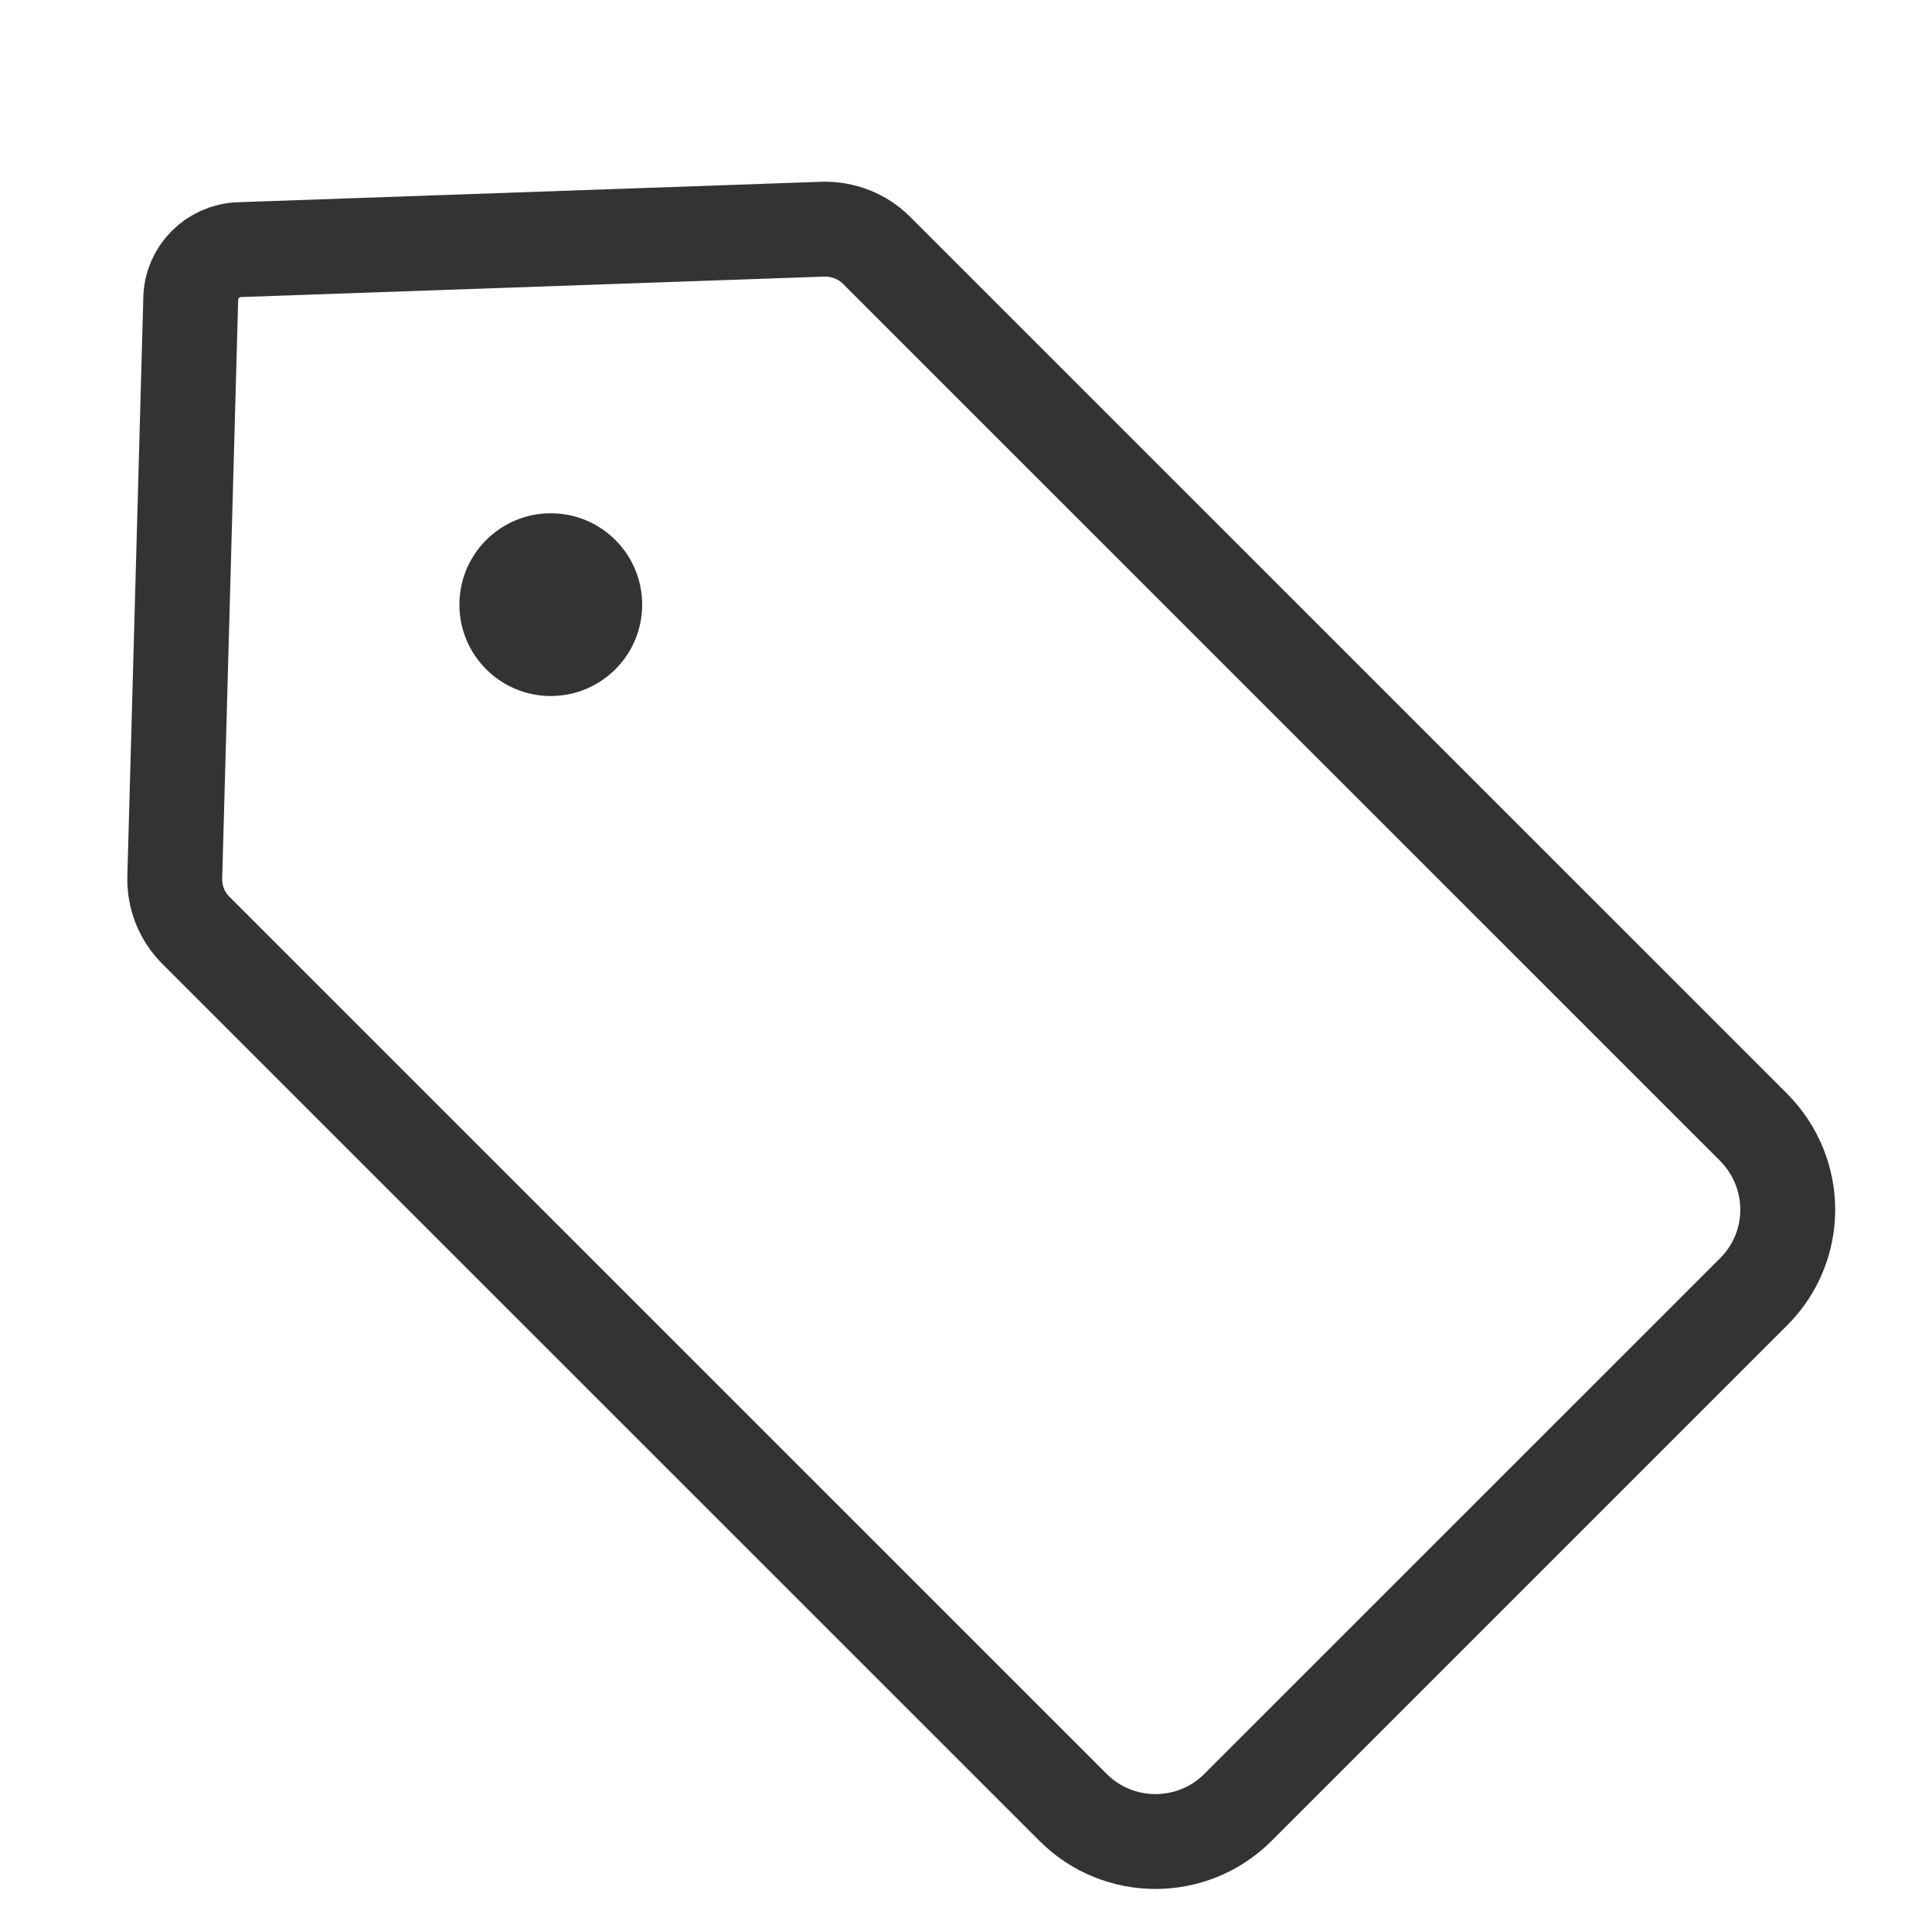 <?xml version="1.0" encoding="utf-8"?>
<!-- Generator: Adobe Illustrator 27.0.1, SVG Export Plug-In . SVG Version: 6.00 Build 0)  -->
<svg version="1.1" id="_レイヤー_1" xmlns="http://www.w3.org/2000/svg" xmlns:xlink="http://www.w3.org/1999/xlink" x="0px"
	 y="0px" viewBox="0 0 386.9 386.8" style="enable-background:new 0 0 386.9 386.8;" xml:space="preserve">
<style type="text/css">
	.st0{fill:none;stroke:#333333;stroke-width:19;stroke-miterlimit:10;}
	.st1{fill:#333333;}
</style>
<path class="st0" d="M351.2,258.7L247.9,362c-9.1,9.1-23.9,9.1-33,0L39.2,186.3c-2.8-2.8-4.3-6.6-4.2-10.6l3.2-115.9
	c0.1-5.3,4.4-9.6,9.7-9.8l116.9-4.1c4-0.1,7.9,1.4,10.7,4.2l175.6,175.6C360.3,234.9,360.3,249.6,351.2,258.7L351.2,258.7z"/>
<circle class="st1" cx="110.3" cy="121.1" r="18.3"/>
</svg>
